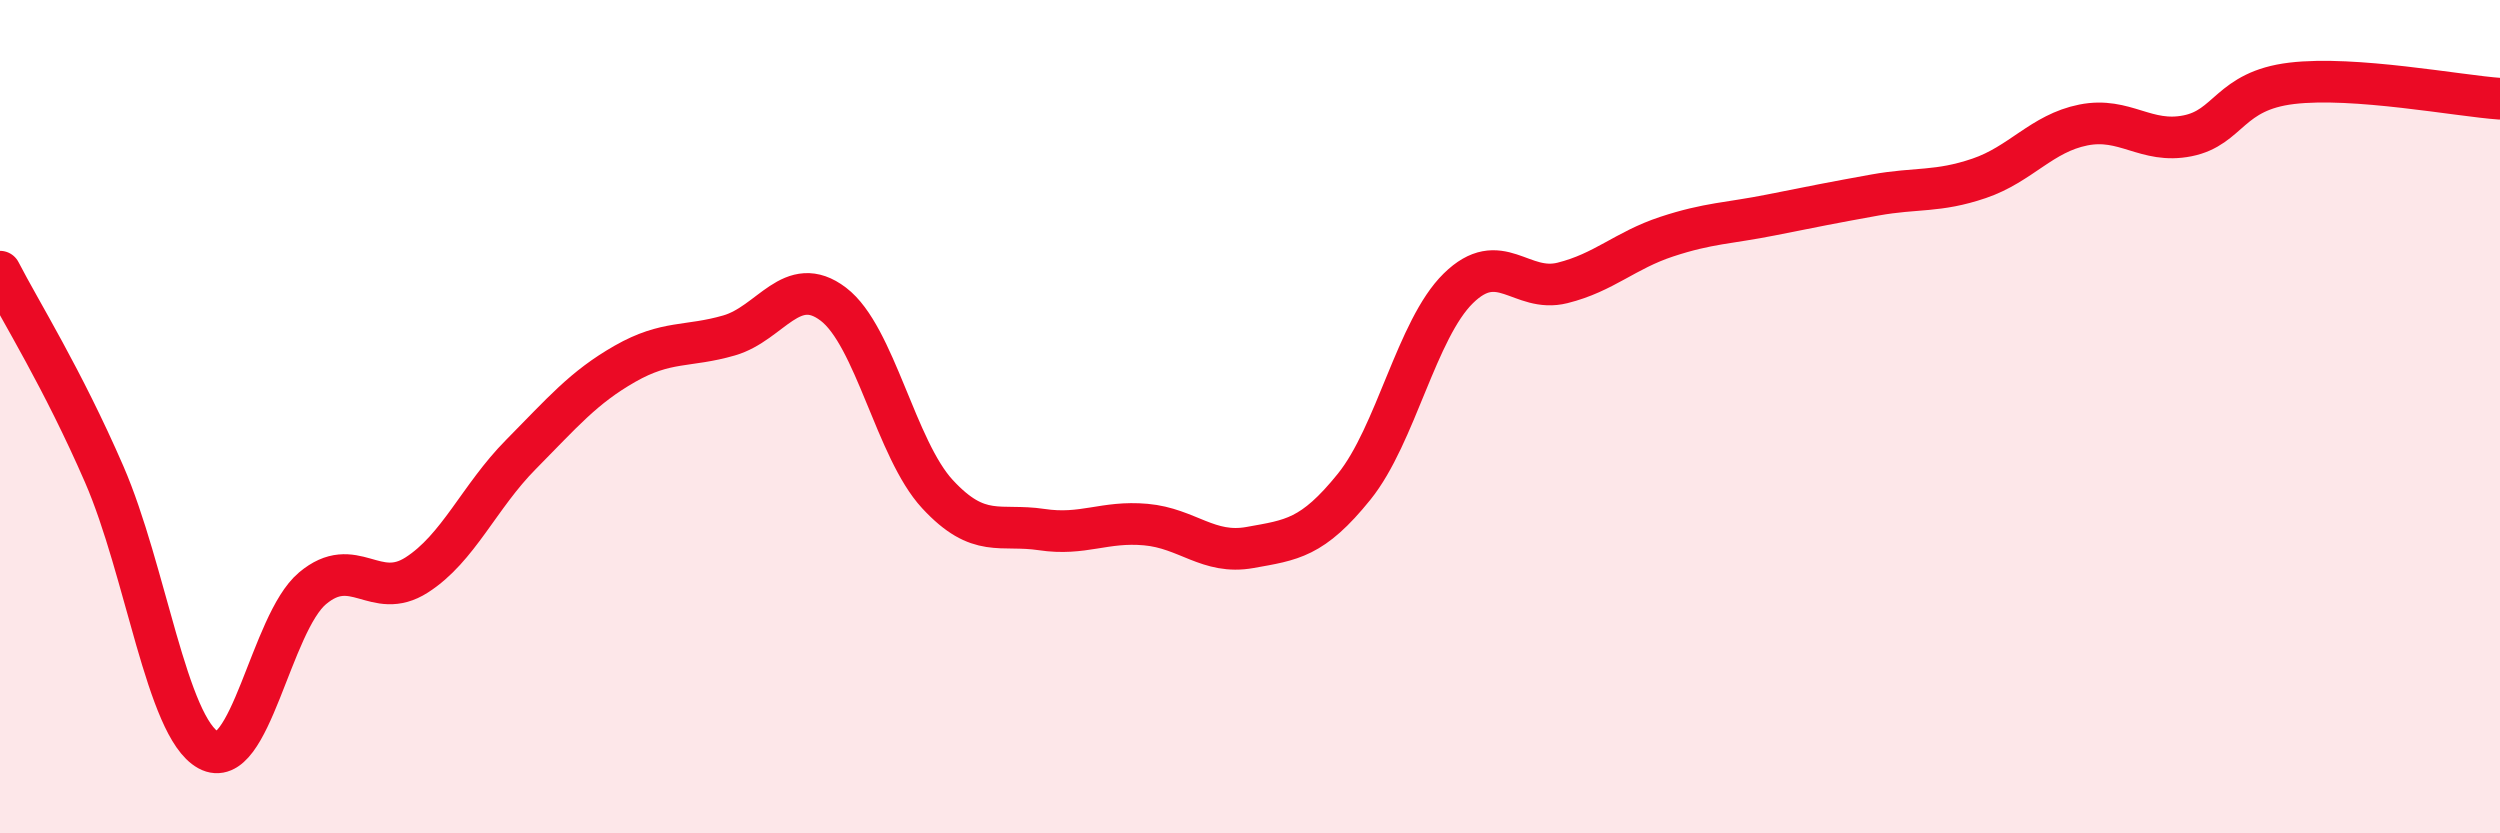 
    <svg width="60" height="20" viewBox="0 0 60 20" xmlns="http://www.w3.org/2000/svg">
      <path
        d="M 0,6.52 C 0.5,7.49 1.5,9.08 2.5,11.38 C 3.5,13.68 4,17.45 5,18 C 6,18.55 6.5,14.96 7.5,14.12 C 8.5,13.28 9,14.44 10,13.8 C 11,13.16 11.5,11.92 12.5,10.91 C 13.5,9.9 14,9.3 15,8.73 C 16,8.16 16.5,8.34 17.5,8.05 C 18.5,7.76 19,6.54 20,7.3 C 21,8.06 21.5,10.78 22.5,11.86 C 23.5,12.94 24,12.56 25,12.71 C 26,12.86 26.5,12.5 27.5,12.59 C 28.5,12.68 29,13.32 30,13.14 C 31,12.96 31.5,12.92 32.5,11.68 C 33.5,10.44 34,7.9 35,6.92 C 36,5.94 36.5,7.04 37.5,6.79 C 38.5,6.54 39,6.01 40,5.68 C 41,5.35 41.5,5.36 42.5,5.16 C 43.5,4.96 44,4.86 45,4.68 C 46,4.5 46.5,4.62 47.5,4.28 C 48.5,3.94 49,3.2 50,3 C 51,2.8 51.5,3.46 52.5,3.26 C 53.5,3.06 53.5,2.18 55,2 C 56.5,1.82 59,2.3 60,2.37L60 20L0 20Z"
        fill="#EB0A25"
        opacity="0.1"
        stroke-linecap="round"
        stroke-linejoin="round"
      />
      <path
        d="M 0,6.52 C 0.5,7.49 1.5,9.08 2.5,11.38 C 3.5,13.68 4,17.45 5,18 C 6,18.55 6.5,14.96 7.5,14.12 C 8.5,13.28 9,14.44 10,13.8 C 11,13.16 11.5,11.92 12.5,10.91 C 13.5,9.9 14,9.3 15,8.73 C 16,8.16 16.5,8.34 17.5,8.05 C 18.5,7.76 19,6.54 20,7.3 C 21,8.06 21.5,10.78 22.5,11.86 C 23.5,12.94 24,12.56 25,12.71 C 26,12.86 26.5,12.5 27.5,12.59 C 28.5,12.68 29,13.32 30,13.14 C 31,12.96 31.5,12.92 32.5,11.68 C 33.5,10.44 34,7.9 35,6.92 C 36,5.94 36.5,7.04 37.5,6.79 C 38.5,6.54 39,6.01 40,5.68 C 41,5.35 41.5,5.36 42.5,5.16 C 43.5,4.96 44,4.86 45,4.68 C 46,4.5 46.5,4.62 47.5,4.28 C 48.5,3.94 49,3.2 50,3 C 51,2.8 51.5,3.46 52.5,3.26 C 53.5,3.06 53.5,2.18 55,2 C 56.5,1.82 59,2.3 60,2.37"
        stroke="#EB0A25"
        stroke-width="1"
        fill="none"
        stroke-linecap="round"
        stroke-linejoin="round"
      />
    </svg>
  